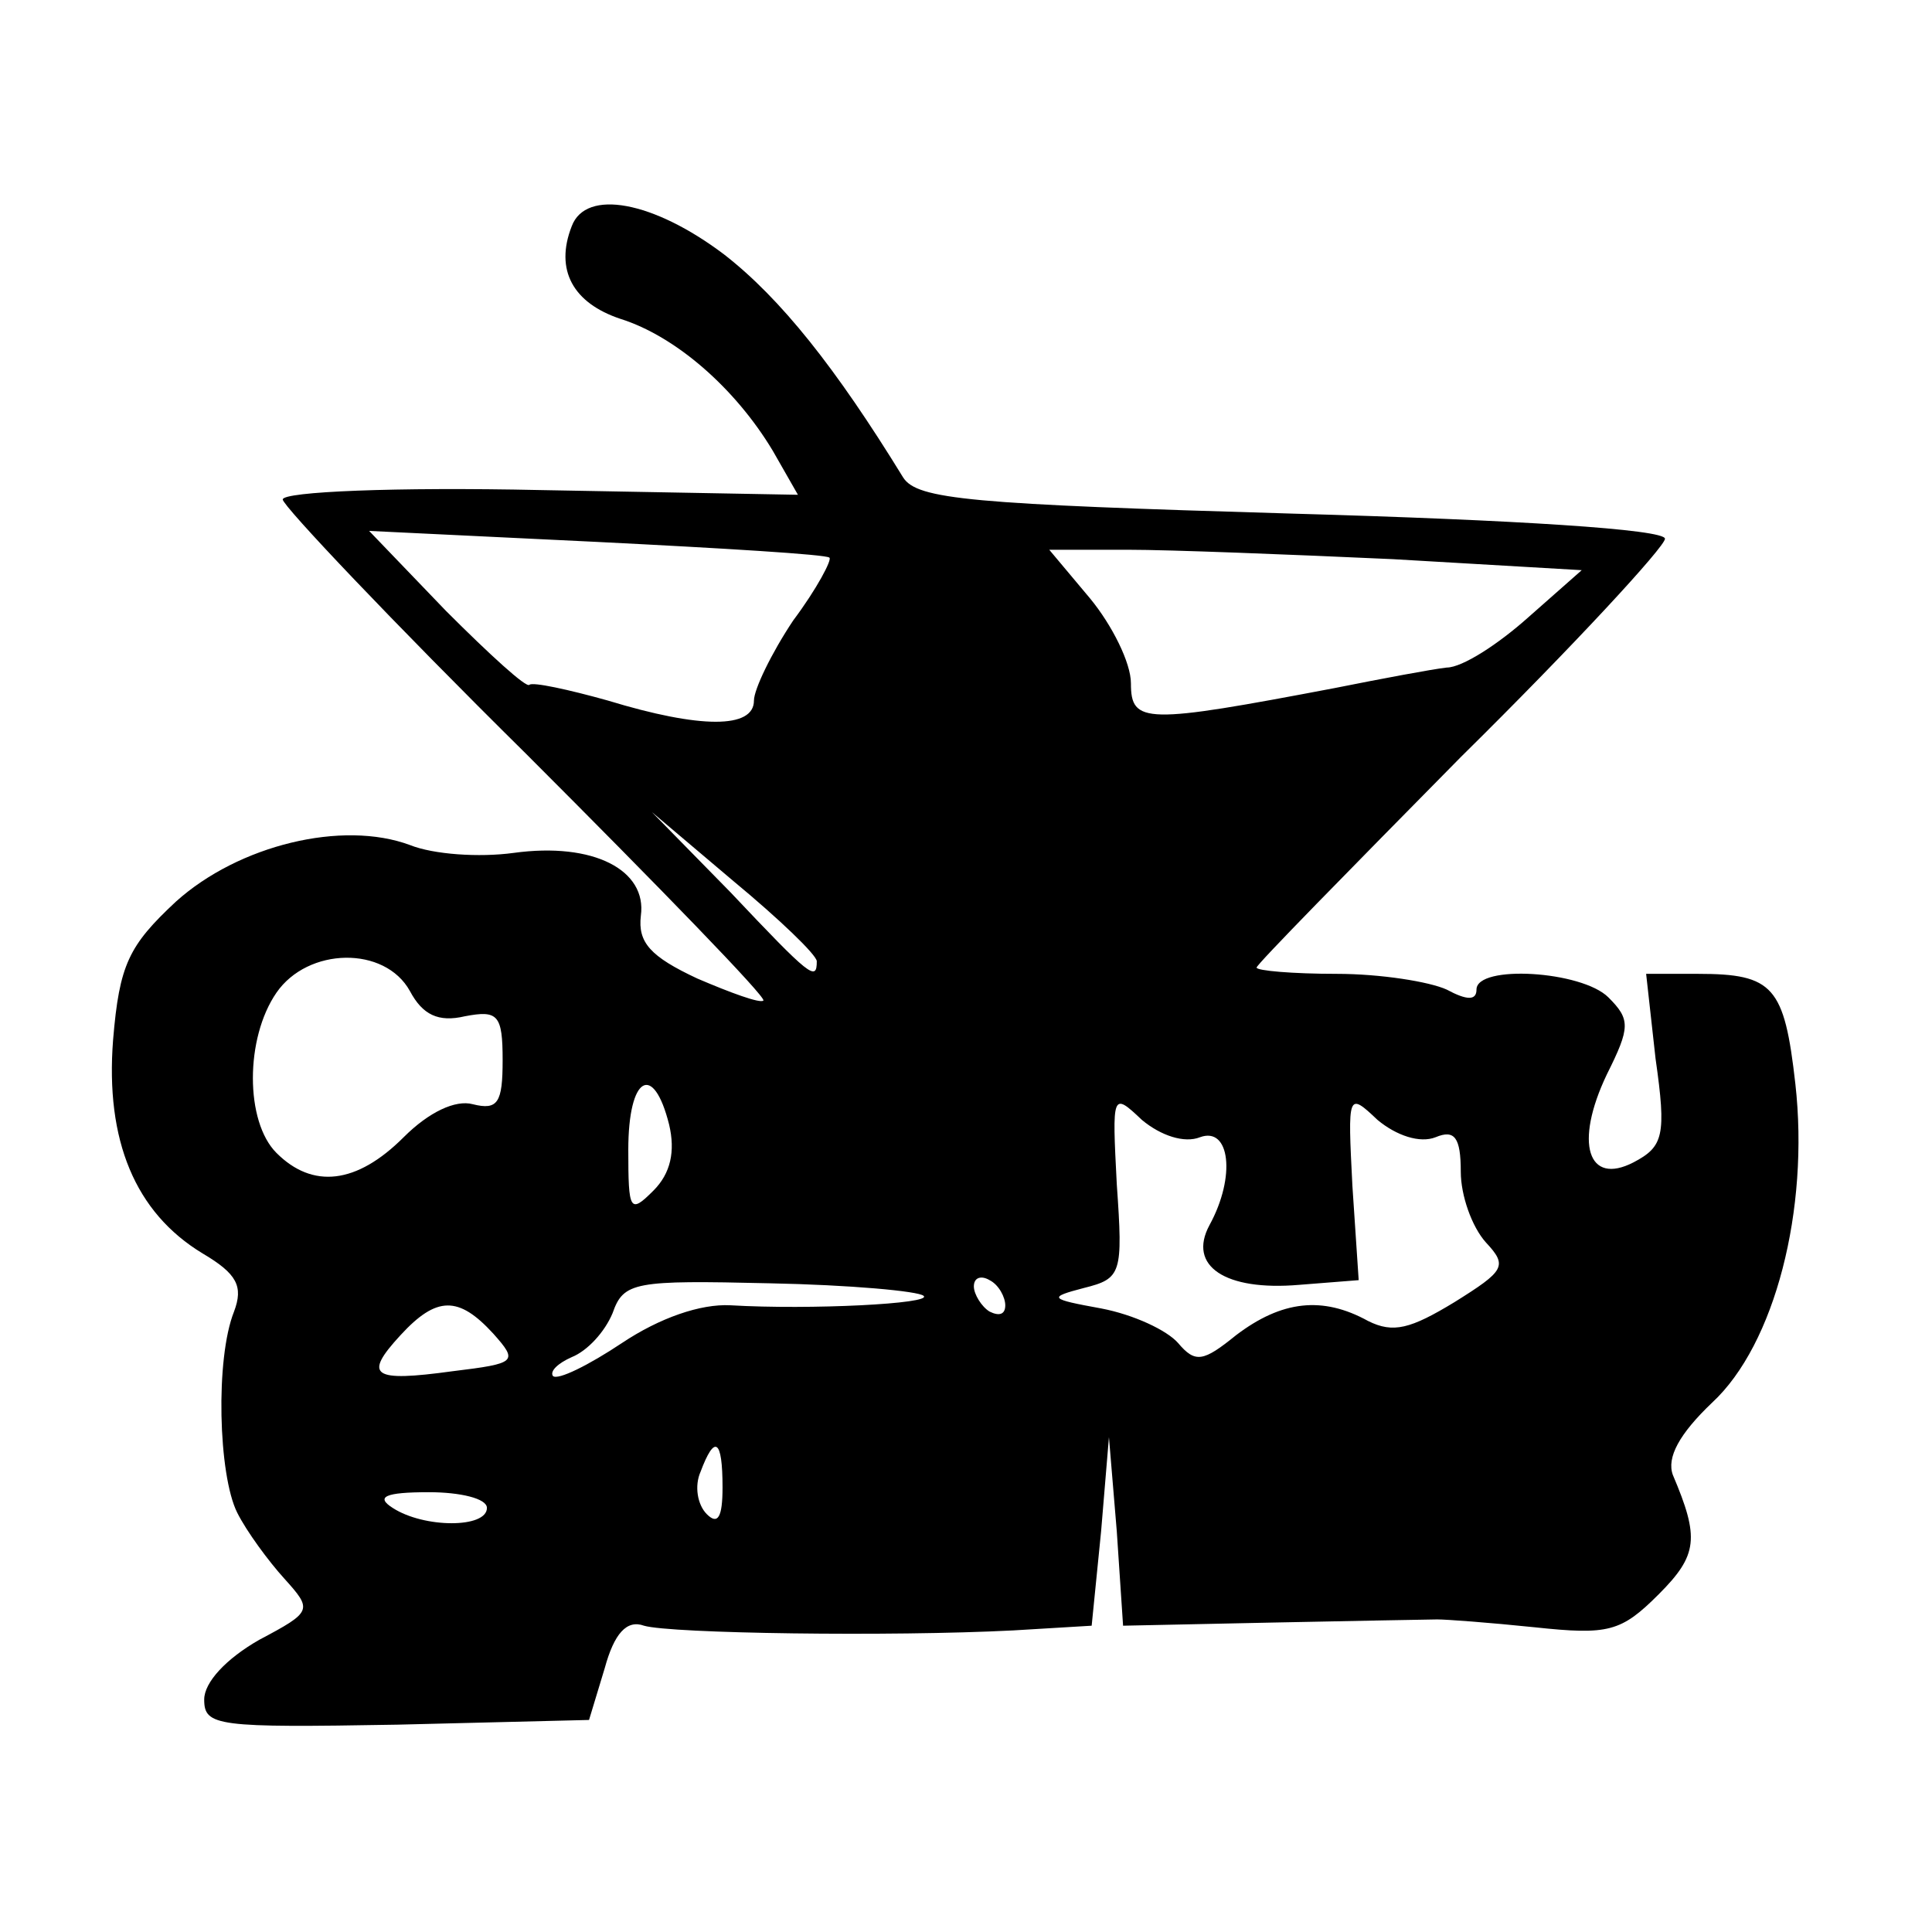 <?xml version="1.0" standalone="no"?>
<!DOCTYPE svg PUBLIC "-//W3C//DTD SVG 20010904//EN"
 "http://www.w3.org/TR/2001/REC-SVG-20010904/DTD/svg10.dtd">
<svg version="1.0" xmlns="http://www.w3.org/2000/svg"
 width="123pt" height="123pt" viewBox="0 0 123 123"
 preserveAspectRatio="xMidYMid meet">
<g transform="translate(0,123) scale(0.1,-0.1)"
fill="#000000" stroke="none">
<path d="M364 1086 c-11 -28 1 -49 31 -59 35 -11 73 -44 97 -84 l16 -28 -164
3 c-92 2 -164 -1 -164 -6 0 -4 70 -78 155 -162 85 -85 153 -155 151 -157 -2
-2 -21 5 -42 14 -30 14 -38 23 -36 40 4 29 -30 47 -81 40 -22 -3 -51 -1 -66 5
-43 16 -109 0 -149 -36 -30 -28 -36 -40 -40 -88 -5 -64 14 -110 57 -136 22
-13 26 -21 20 -37 -12 -30 -10 -104 2 -128 6 -12 20 -31 30 -42 18 -20 18 -21
-16 -39 -21 -12 -35 -27 -35 -38 0 -17 8 -18 123 -16 l122 3 10 33 c6 22 14
31 25 27 17 -5 157 -7 235 -3 l50 3 6 60 5 60 5 -60 4 -60 95 2 c52 1 100 2
105 2 6 0 33 -2 62 -5 47 -5 55 -3 79 21 25 25 26 36 9 76 -4 11 4 26 25 46
40 37 62 123 53 203 -7 62 -14 70 -62 70 l-33 0 6 -54 c7 -49 5 -56 -14 -66
-29 -15 -38 12 -17 56 15 30 15 35 1 49 -17 17 -84 21 -84 5 0 -7 -6 -7 -19 0
-11 5 -42 10 -70 10 -28 0 -51 2 -51 4 0 2 59 62 130 134 72 71 130 134 130
139 0 6 -95 12 -237 16 -205 6 -239 9 -248 23 -43 70 -78 114 -114 142 -45 34
-88 42 -97 18z m164 -211 c2 -1 -8 -20 -23 -40 -14 -21 -25 -44 -25 -51 0 -18
-34 -18 -93 0 -25 7 -48 12 -50 10 -2 -2 -25 19 -53 47 l-49 51 145 -7 c80 -4
146 -8 148 -10z m359 -1 l120 -7 -34 -30 c-19 -17 -42 -32 -52 -32 -9 -1 -41
-7 -71 -13 -121 -23 -130 -23 -130 3 0 13 -12 37 -26 54 l-26 31 50 0 c27 0
103 -3 169 -6z m-367 -256 c0 -13 -4 -10 -55 44 l-50 51 52 -44 c29 -24 53
-47 53 -51z m-259 -19 c8 -15 18 -20 35 -16 21 4 24 1 24 -28 0 -27 -3 -32
-19 -28 -11 3 -28 -5 -44 -21 -30 -30 -58 -33 -81 -10 -20 20 -20 73 0 102 20
29 69 30 85 1z m165 -85 c4 -17 1 -31 -10 -42 -15 -15 -16 -13 -16 26 0 47 16
56 26 16z m338 -8 c19 7 23 -25 6 -56 -14 -26 10 -42 57 -38 l38 3 -4 60 c-3
59 -3 60 16 42 12 -10 27 -15 37 -11 12 5 16 0 16 -22 0 -15 7 -35 16 -45 14
-15 12 -18 -20 -38 -28 -17 -39 -20 -55 -12 -29 16 -55 13 -84 -9 -21 -17 -26
-18 -37 -5 -7 8 -28 18 -49 22 -33 6 -34 7 -11 13 24 6 25 9 21 66 -3 58 -3
59 16 41 12 -10 27 -15 37 -11z m-176 -101 c6 -5 -72 -9 -123 -6 -19 1 -45 -8
-69 -24 -21 -14 -41 -24 -44 -21 -2 3 3 8 12 12 10 4 21 16 26 28 7 20 14 21
100 19 51 -1 95 -5 98 -8z m52 -6 c0 -6 -4 -7 -10 -4 -5 3 -10 11 -10 16 0 6
5 7 10 4 6 -3 10 -11 10 -16z m-326 -18 c16 -18 15 -19 -26 -24 -51 -7 -57 -3
-33 23 23 25 37 25 59 1z m146 -98 c0 -19 -3 -24 -10 -17 -6 6 -8 18 -4 27 9
24 14 21 14 -10z m-150 -13 c0 -13 -40 -13 -60 0 -11 7 -5 10 23 10 20 0 37
-4 37 -10z"/>
</g>
</svg>
